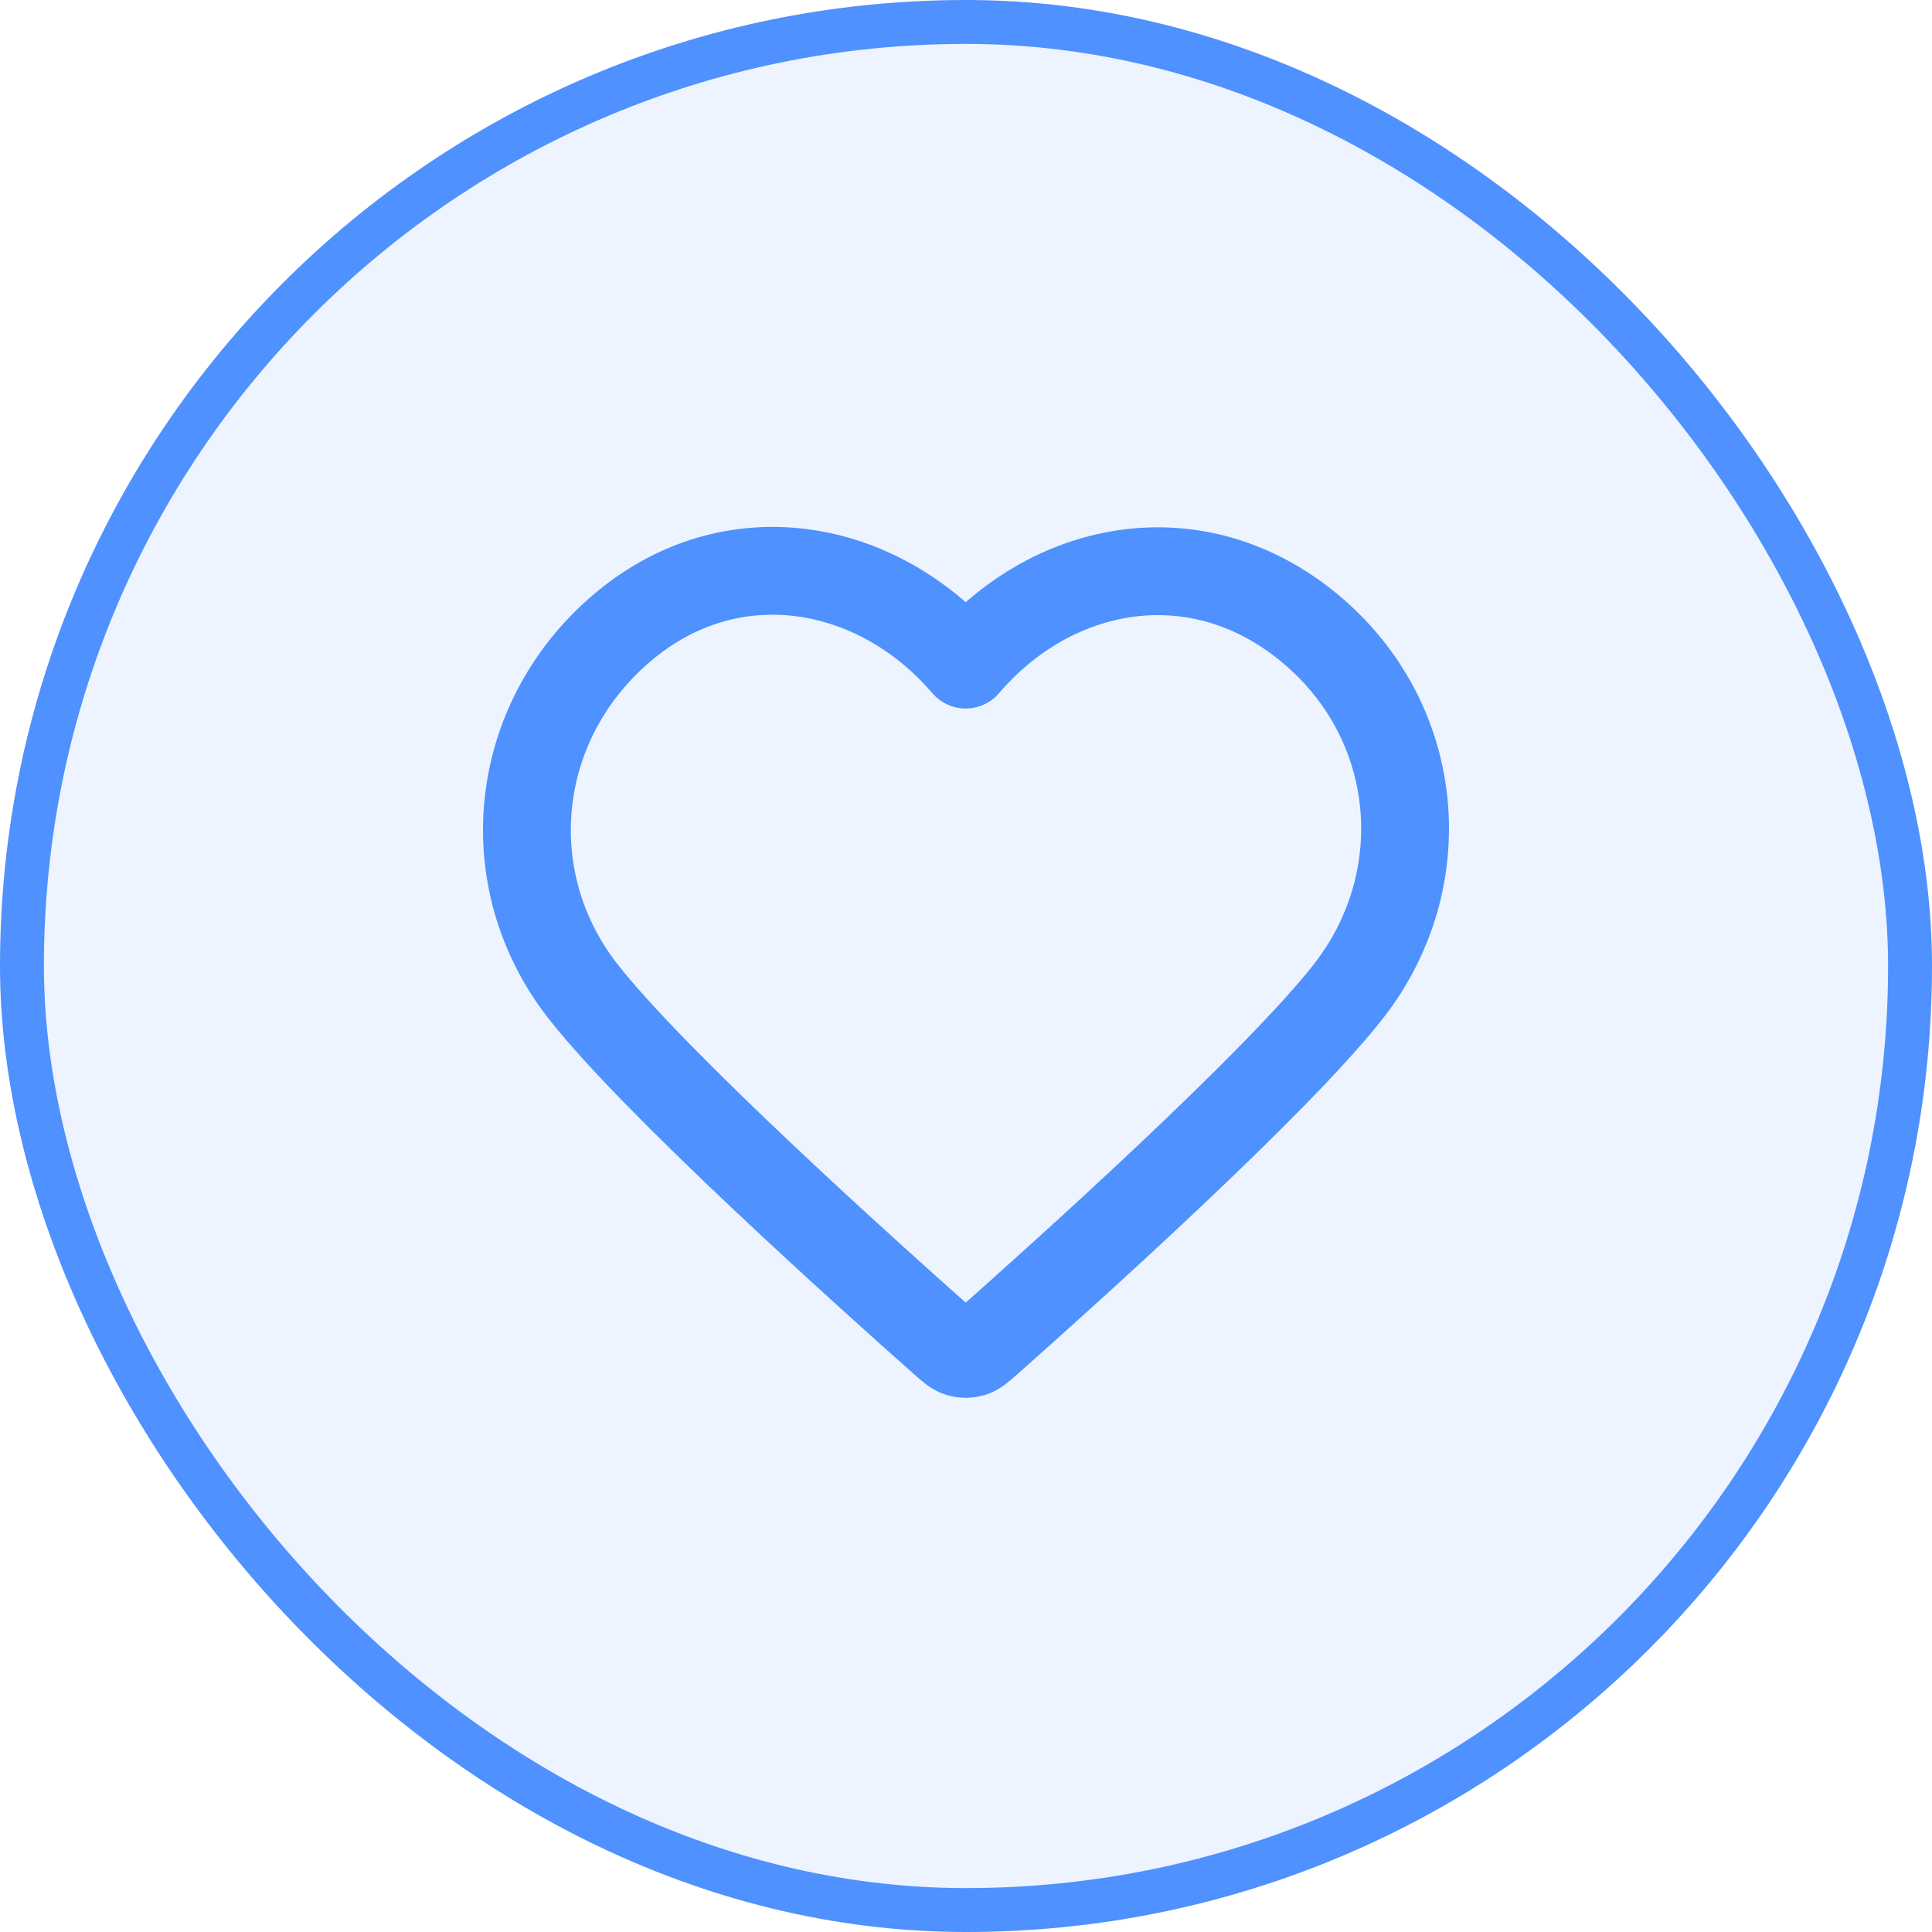 <svg width="44" height="44" viewBox="0 0 44 44" fill="none" xmlns="http://www.w3.org/2000/svg">
<rect x="0.5" y="0.5" width="43" height="43" rx="21.5" fill="#4E91FF" fill-opacity="0.1"/>
<rect x="0.5" y="0.5" width="43" height="43" rx="21.5" stroke="#4E91FF"/>
<path fill-rule="evenodd" clip-rule="evenodd" d="M21.993 15.136C19.994 12.798 16.66 12.17 14.155 14.31C11.65 16.45 11.297 20.029 13.264 22.56C14.9 24.665 19.85 29.104 21.472 30.541C21.654 30.702 21.744 30.782 21.85 30.814C21.943 30.841 22.044 30.841 22.136 30.814C22.242 30.782 22.333 30.702 22.514 30.541C24.137 29.104 29.087 24.665 30.722 22.56C32.689 20.029 32.38 16.428 29.832 14.31C27.284 12.192 23.992 12.798 21.993 15.136Z" stroke="#4E91FF" stroke-width="2" stroke-linecap="round" stroke-linejoin="round"/>
</svg>
